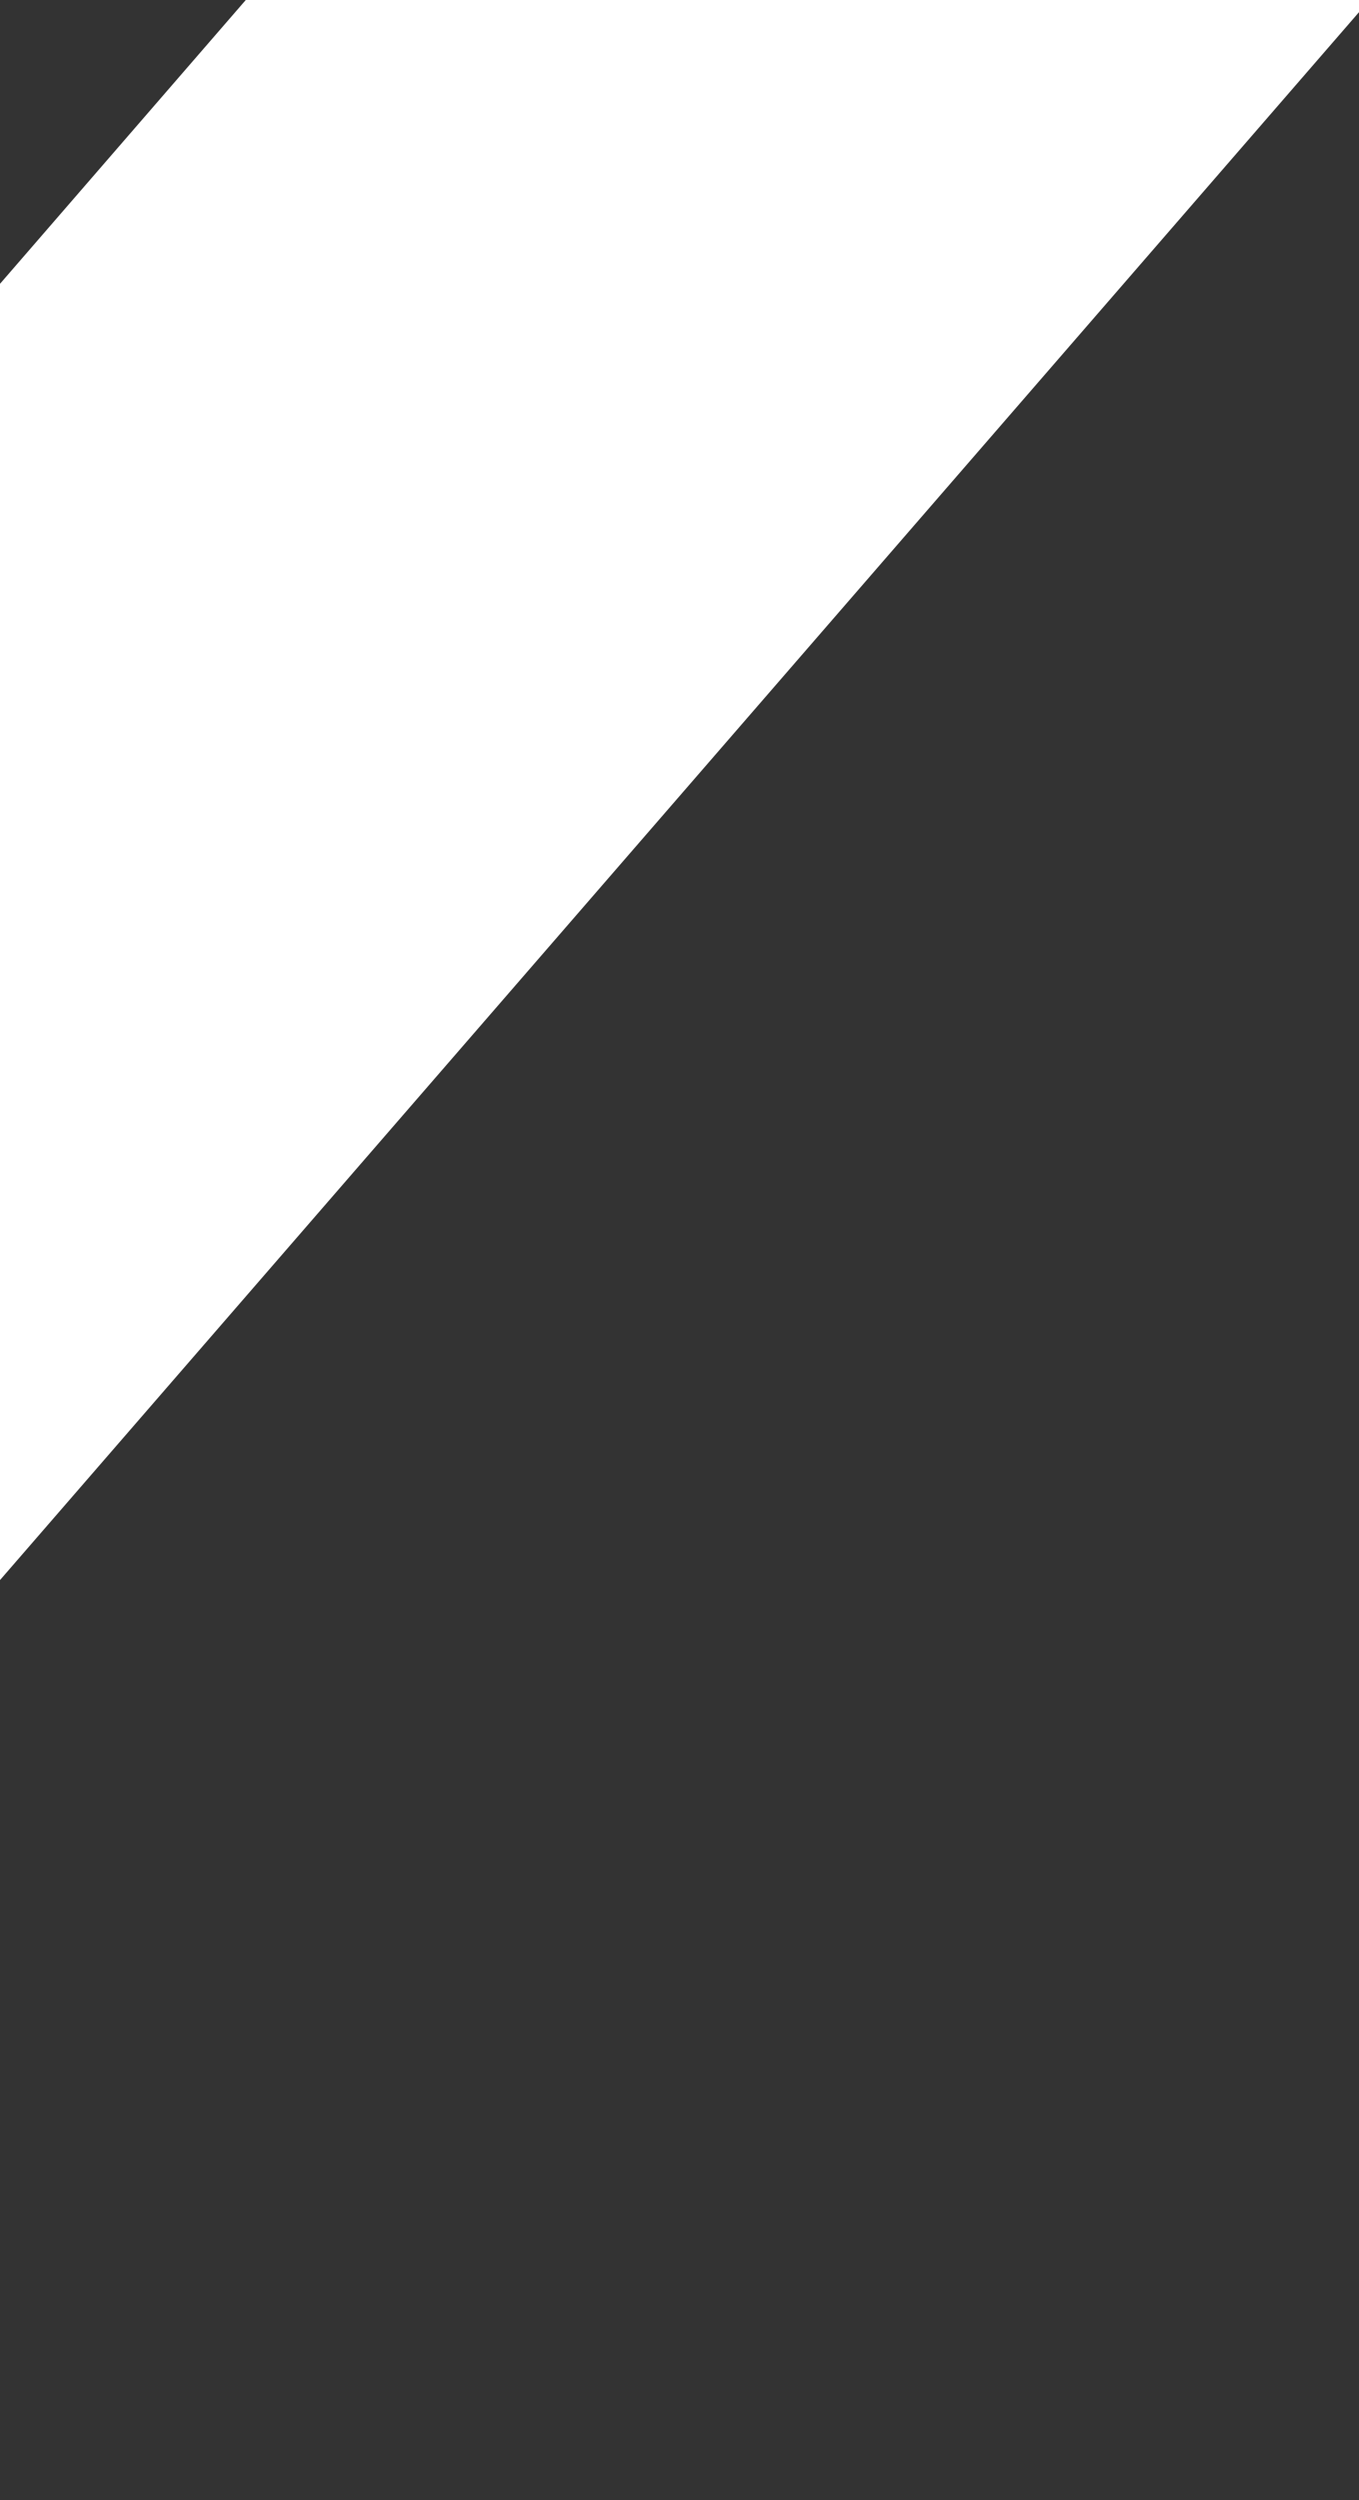 <?xml version="1.0" encoding="utf-8"?>
<!-- Generator: Adobe Illustrator 24.1.2, SVG Export Plug-In . SVG Version: 6.00 Build 0)  -->
<svg version="1.1" id="Capa_1" xmlns="http://www.w3.org/2000/svg" xmlns:xlink="http://www.w3.org/1999/xlink" x="0px" y="0px"
	 viewBox="0 0 273.532 502.968" style="enable-background:new 0 0 273.532 502.968;" xml:space="preserve">
<rect x="0" y="0" width="273.532" height="502.968" fill="#333333" stroke="none"/>
<style type="text/css">
	.st0{fill:#FFFFFF;}
</style>
<path class="st0" d="M1502.216-180.31h-470.034v-180.847H673.695v180.847h-468.012l-606.959,700.589v1017.035h2508.009
	V520.279L1502.216-180.31z M1433.614-1.346l449.676,520.788H944.617L492.988-1.346L1433.614-1.346L1433.614-1.346z
	 M277.91-2.6L718.942,520h-894.194L277.91-2.6z M763.003,1356.329h-985.384V701.544h985.384v654.784H763.003z
	 M1927.56,1356.329h-985.314V701.544h985.314V1356.329z"/>
</svg>
